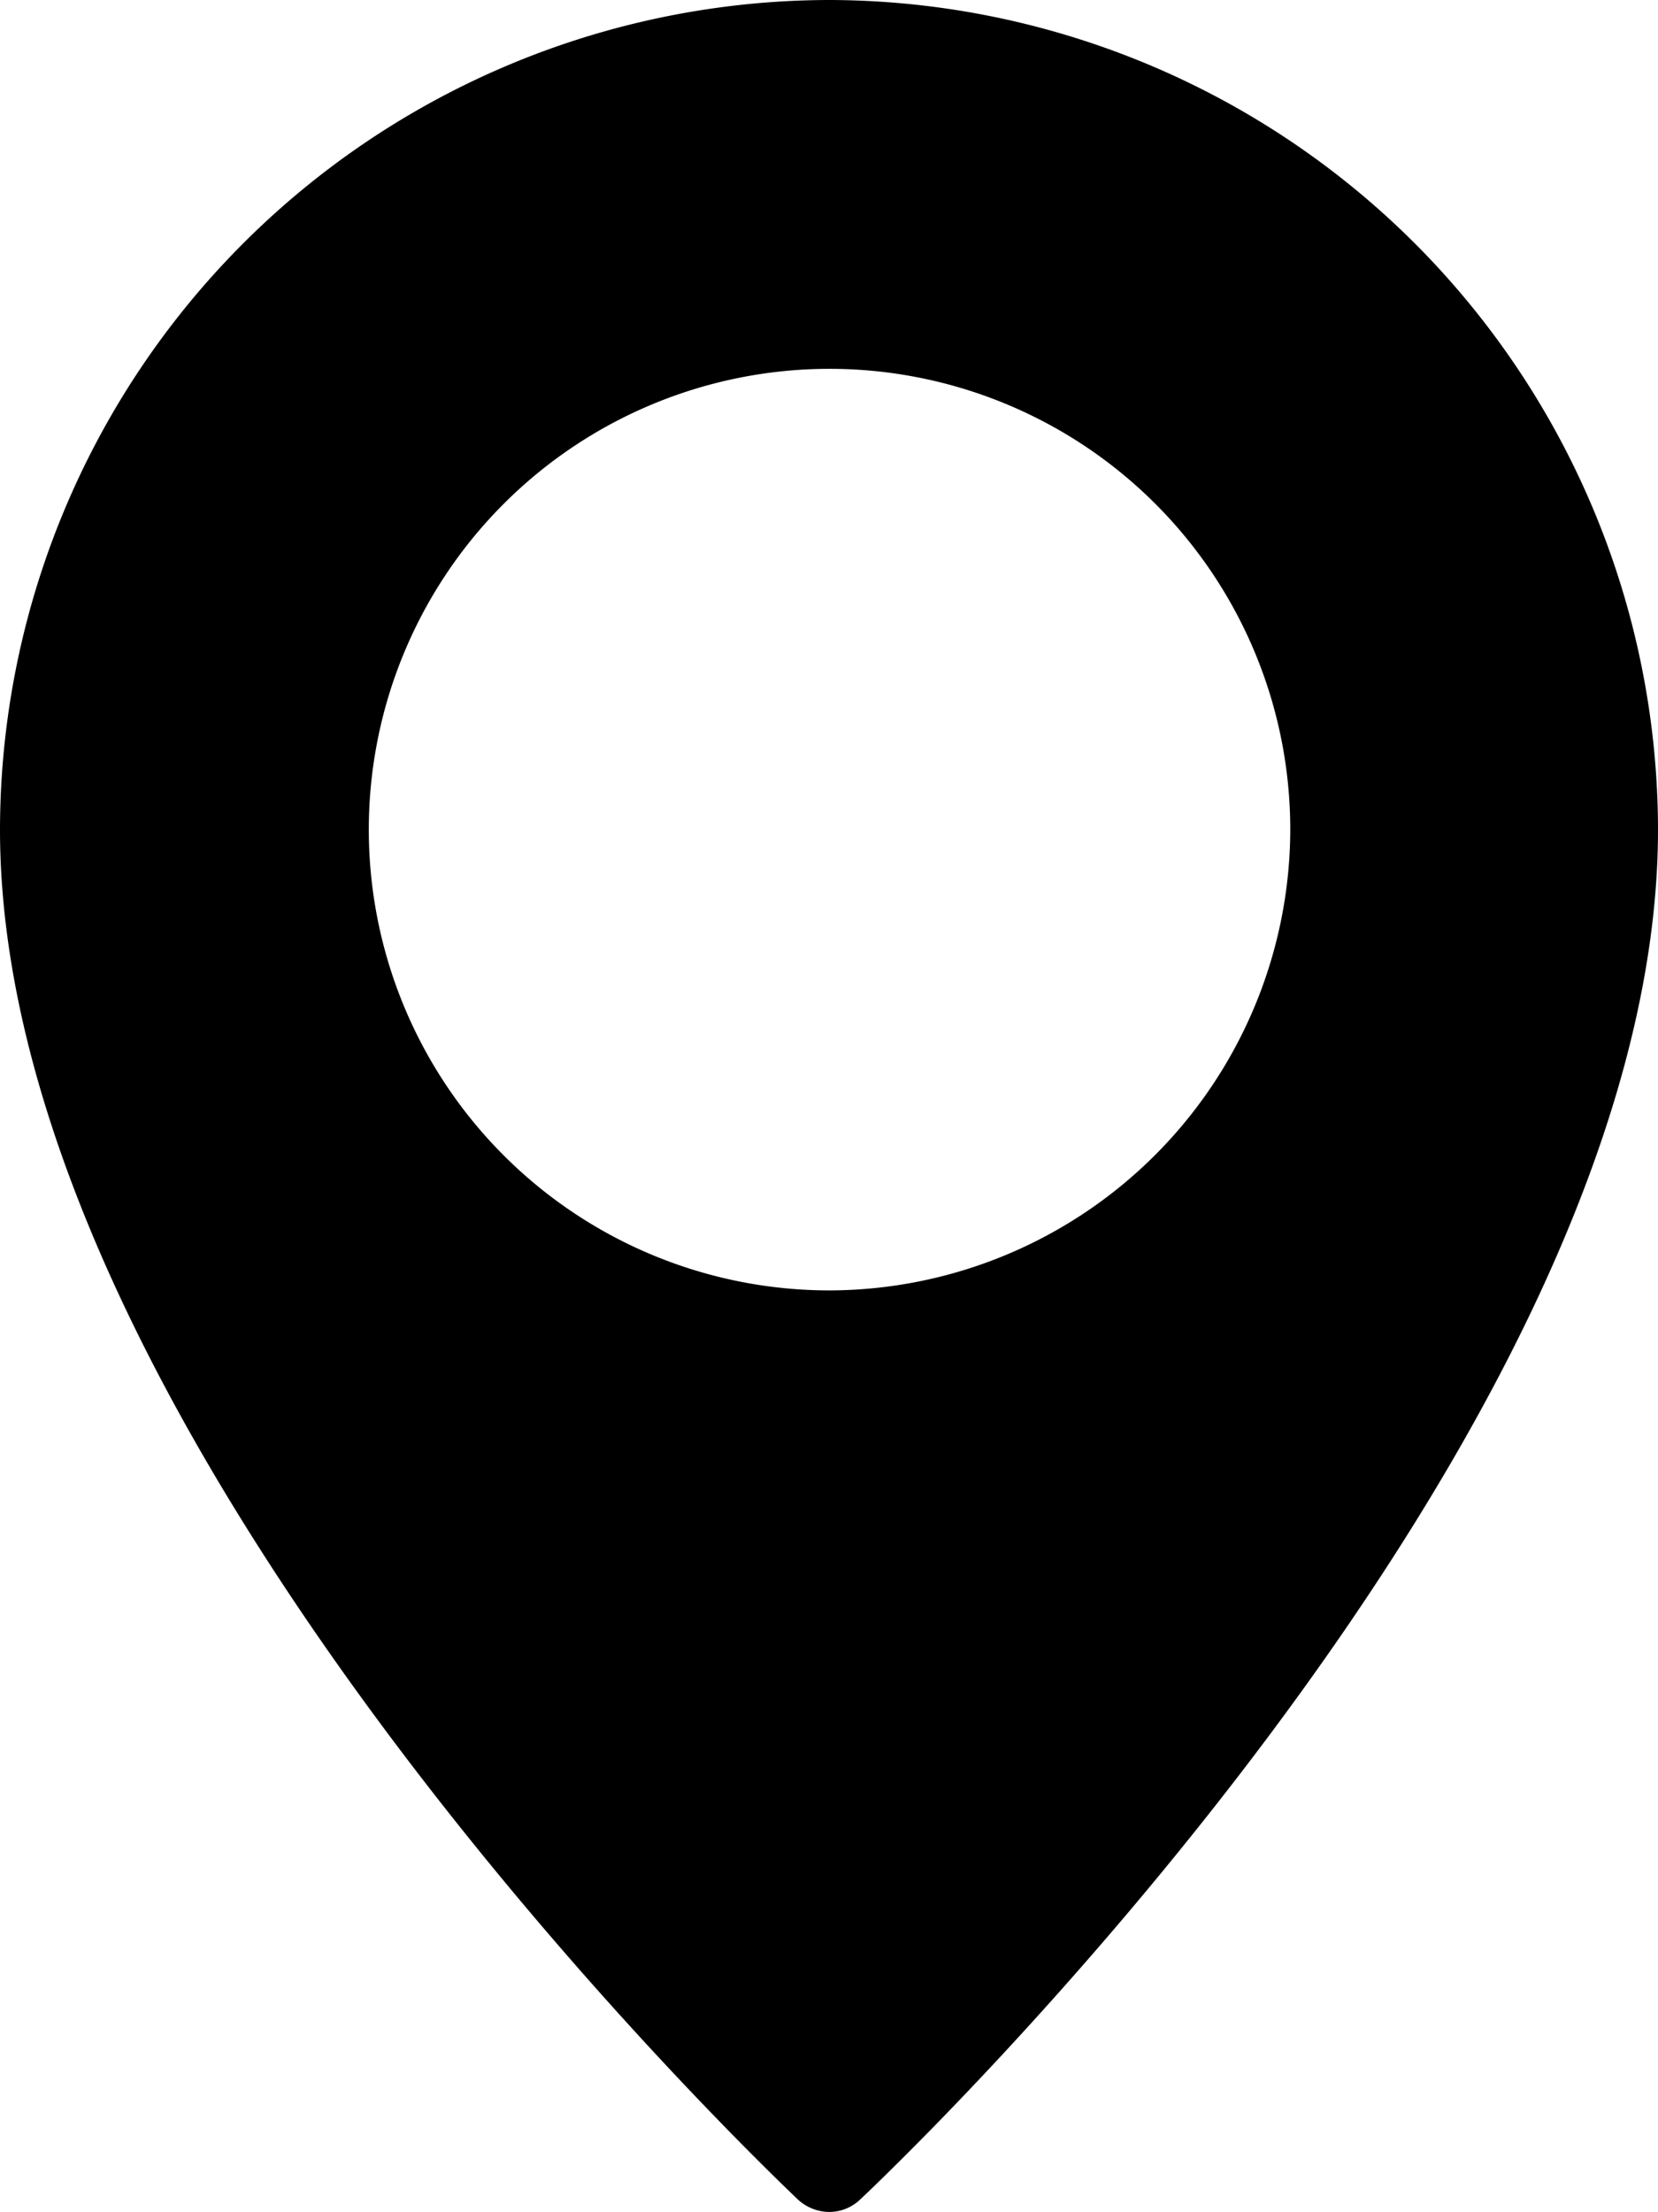 <svg xmlns="http://www.w3.org/2000/svg" viewBox="0 0 15.51 20.69"><title>Recurso 3</title><g id="Capa_2" data-name="Capa 2"><g id="Capa_1-2" data-name="Capa 1"><path d="M7.76,0A7.77,7.77,0,0,0,0,7.76c0,5.72,7.16,12.52,7.46,12.81a.44.44,0,0,0,.3.12.42.42,0,0,0,.29-.12c.31-.29,7.46-7.09,7.46-12.81A7.77,7.77,0,0,0,7.76,0Zm0,12.07a4.31,4.31,0,1,1,4.31-4.31A4.32,4.32,0,0,1,7.76,12.07Z"/></g></g></svg>